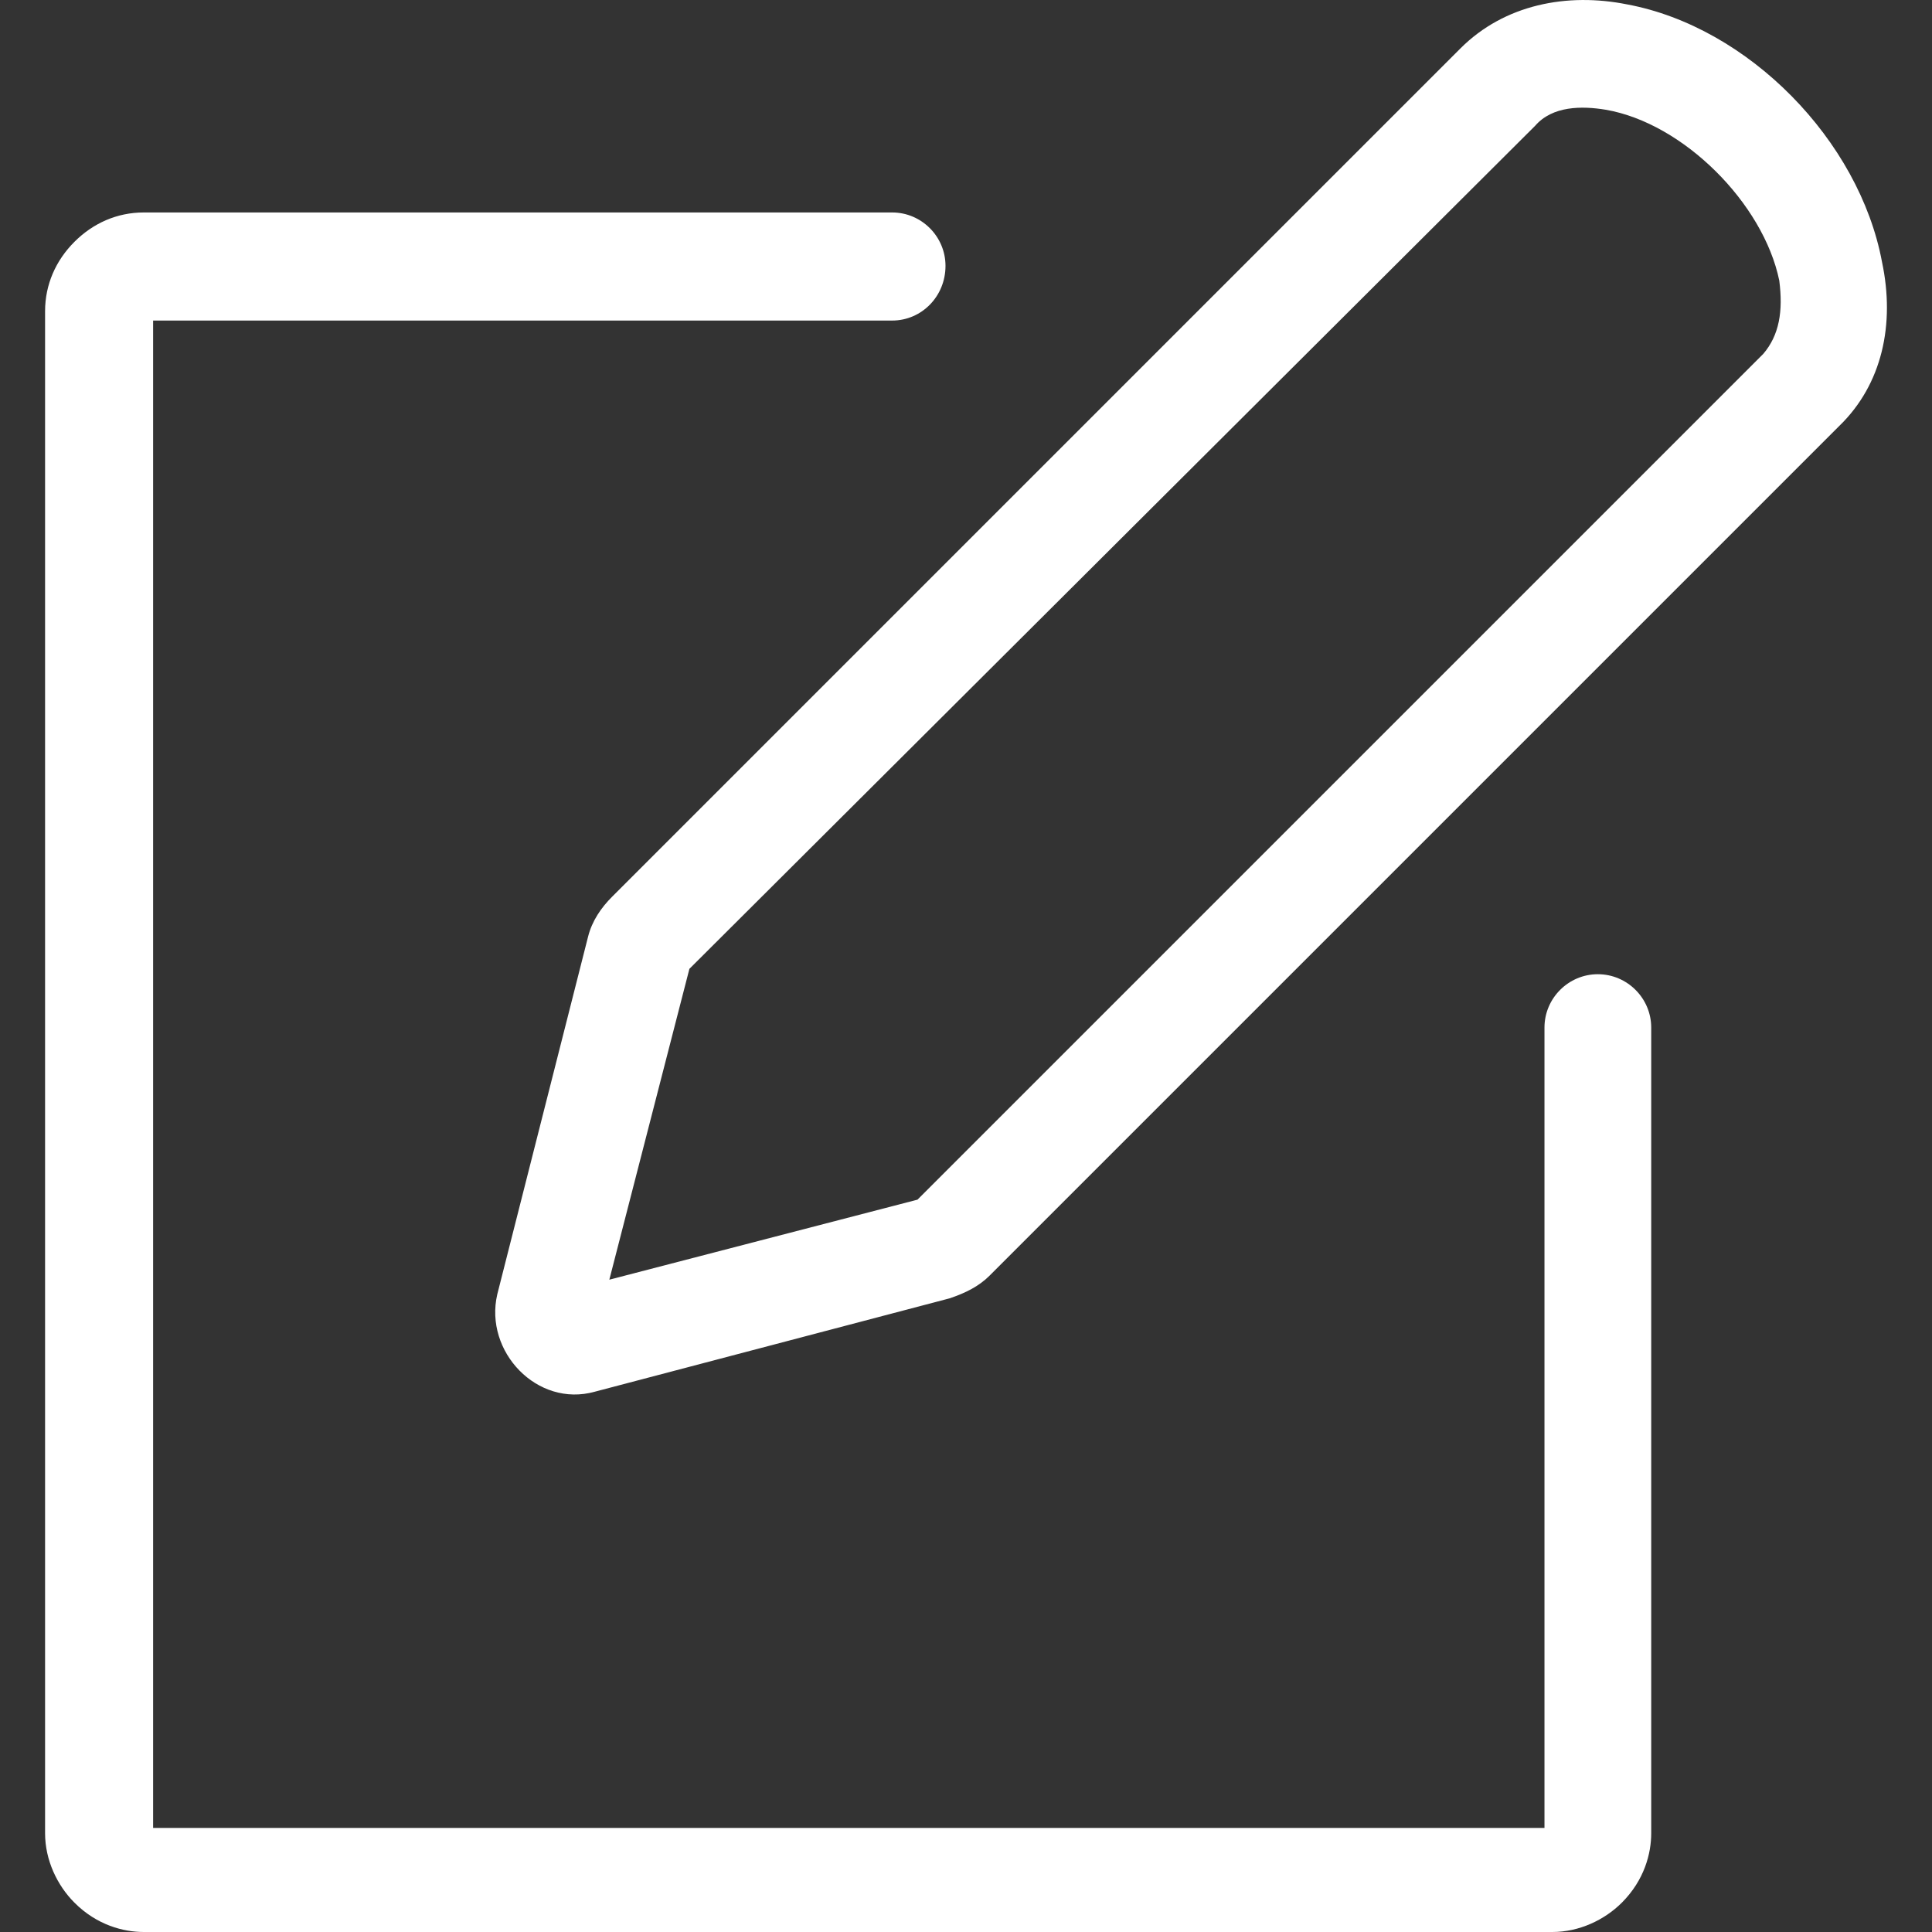 <svg width="36" height="36" viewBox="0 0 36 36" fill="none" xmlns="http://www.w3.org/2000/svg">
    <rect x="0" y="0" width="36" height="36" fill="#333333" stroke="none"/>
    <path d="M16.624 5.973H2.853V34.061H28.779V19.147C28.779 18.6 29.227 18.153 29.773 18.153C30.32 18.153 30.768 18.6 30.768 19.147V34.161C30.768 34.533 30.643 35.031 30.221 35.453C29.898 35.776 29.425 36 28.928 36H2.679C2.306 36 1.809 35.876 1.387 35.453C1.064 35.13 0.84 34.658 0.84 34.161V5.799C0.84 5.302 1.039 4.854 1.387 4.506C1.735 4.158 2.182 3.959 2.679 3.959H16.624C17.171 3.959 17.618 4.407 17.618 4.954C17.618 5.525 17.171 5.973 16.624 5.973ZM35.068 4.879C35.316 6.047 35.068 7.166 34.273 7.936L18.439 23.77C18.24 23.969 17.991 24.093 17.693 24.193L11.081 25.933C10.012 26.231 9.018 25.187 9.266 24.118L10.957 17.457C11.031 17.158 11.205 16.91 11.404 16.711L27.213 0.902C28.033 0.082 29.202 -0.142 30.32 0.082C32.582 0.504 34.645 2.617 35.068 4.879ZM33.154 5.227C32.856 3.785 31.364 2.294 29.922 2.045C29.475 1.971 28.928 1.971 28.605 2.344L12.846 18.053L11.354 23.845L17.096 22.354L32.856 6.594C33.154 6.246 33.228 5.799 33.154 5.227Z" fill="white"/>
</svg>
